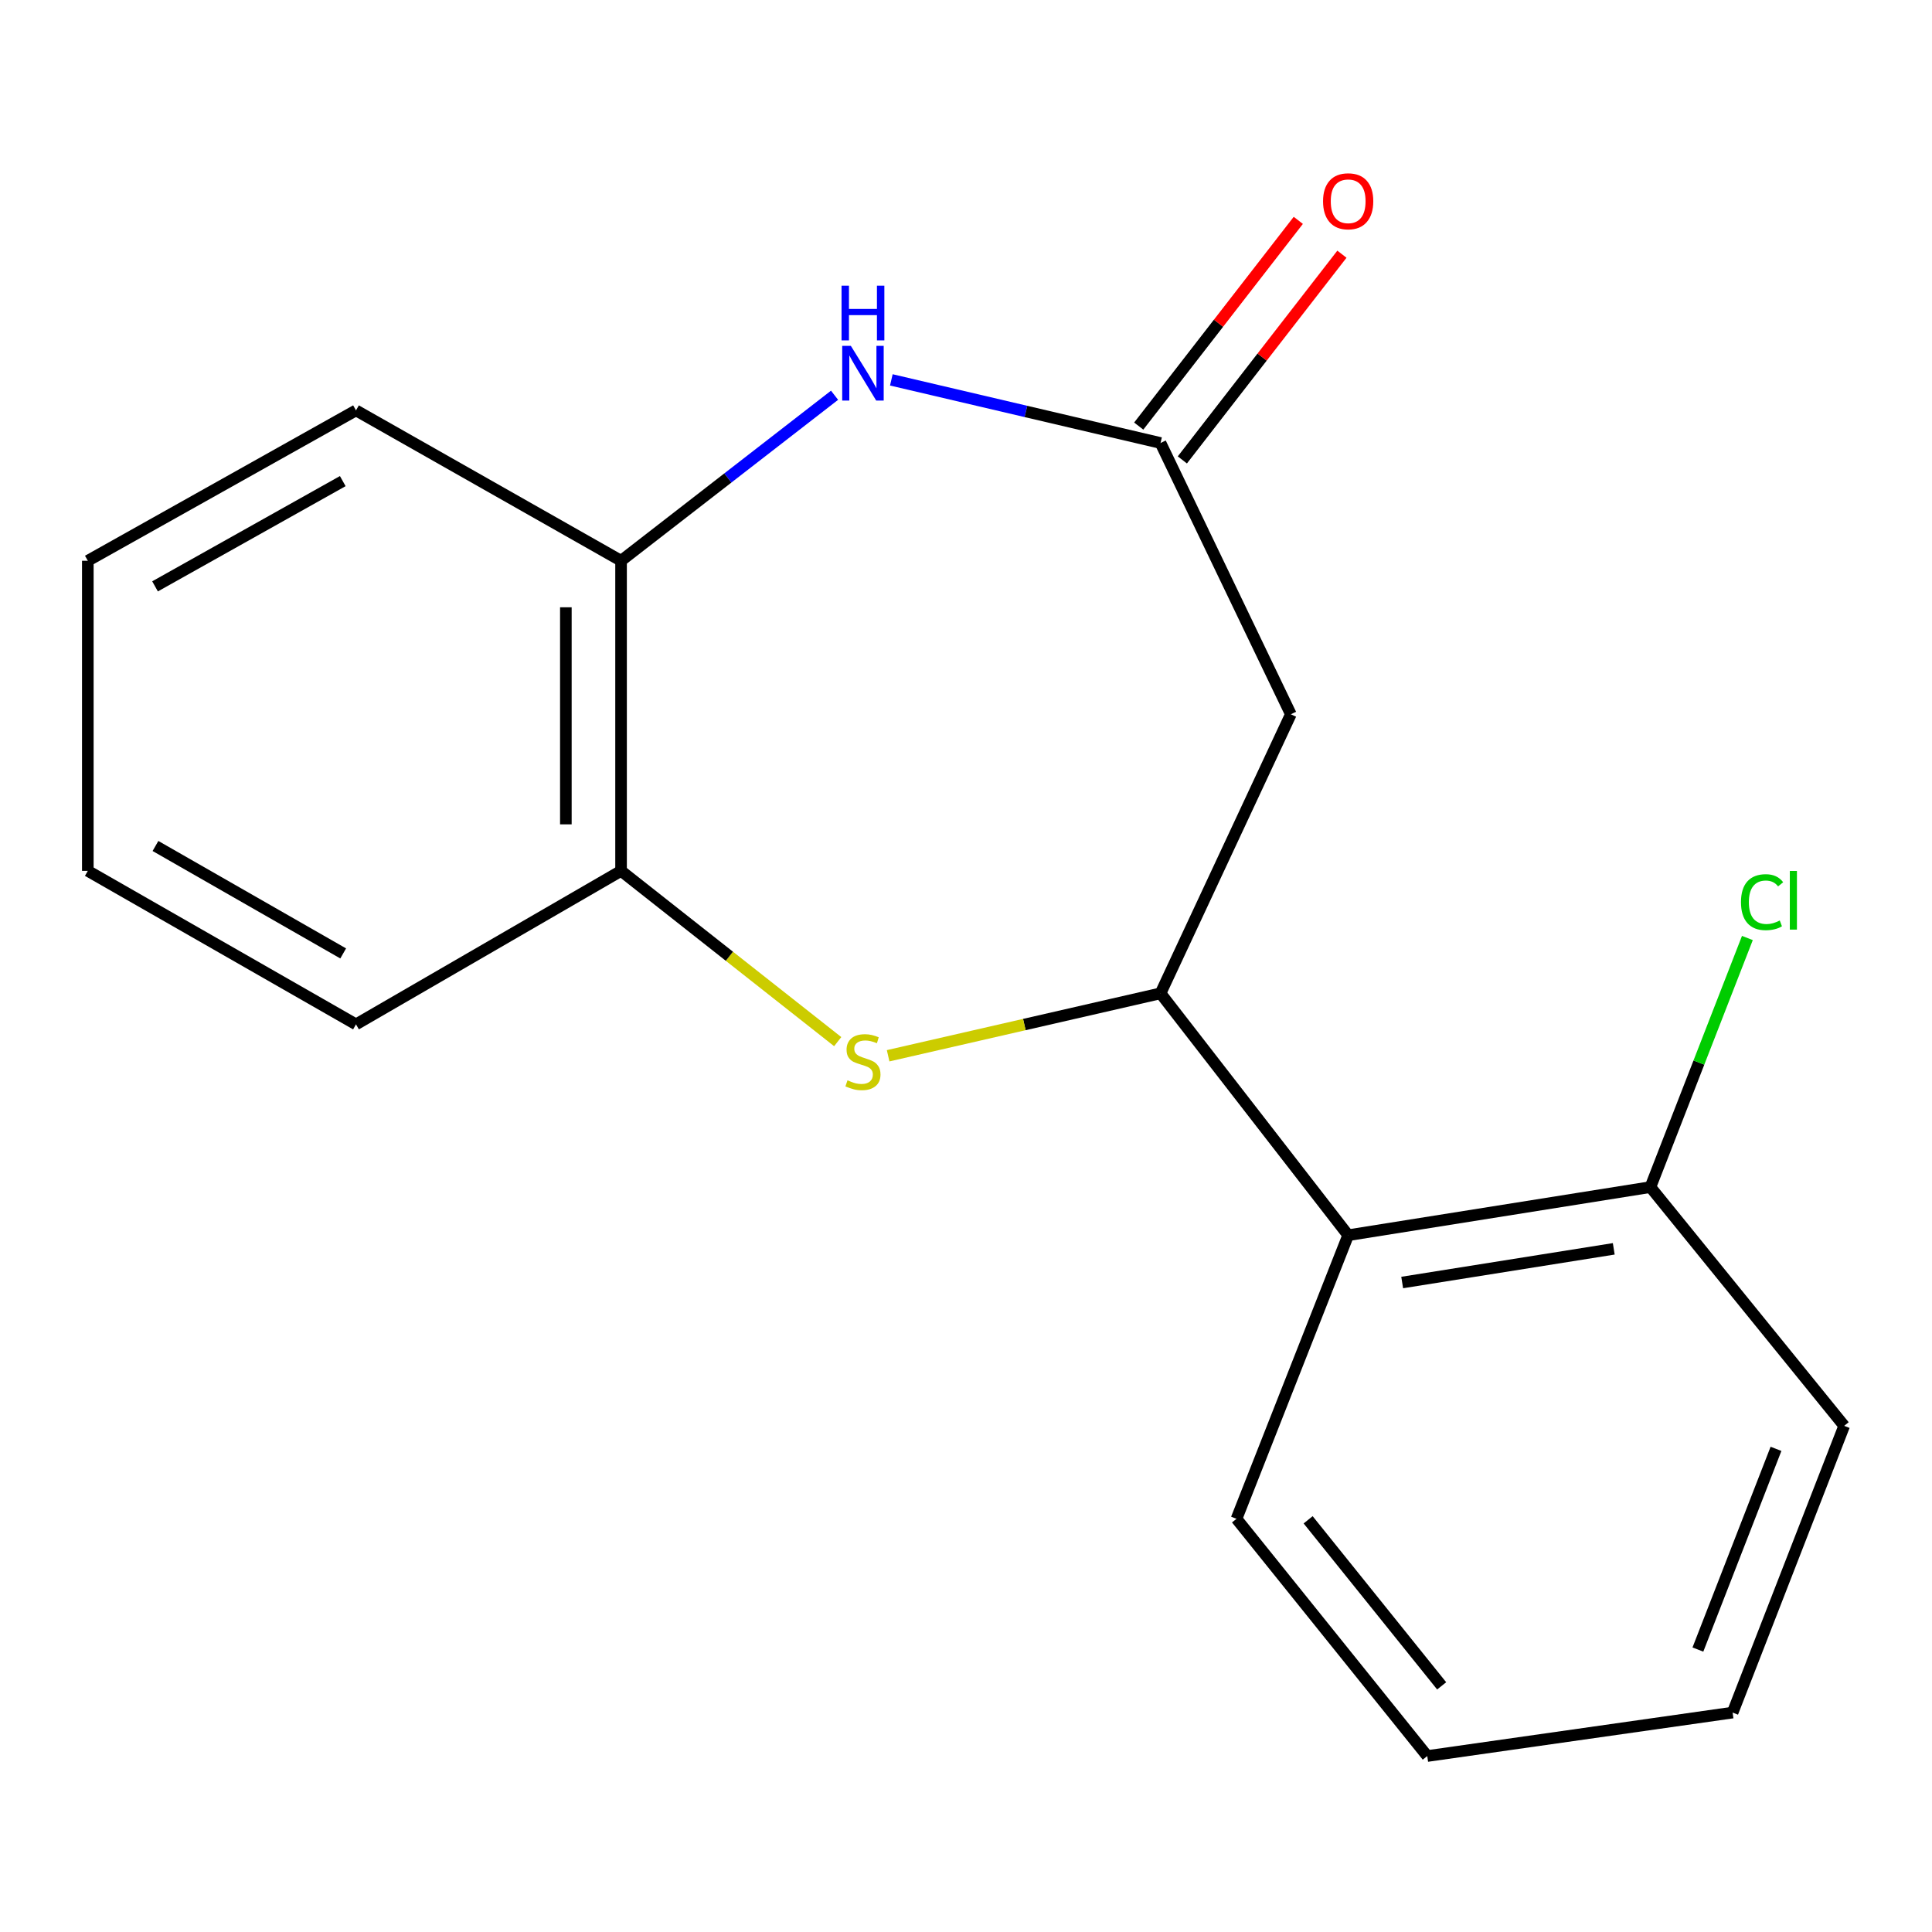 <?xml version='1.0' encoding='iso-8859-1'?>
<svg version='1.1' baseProfile='full'
              xmlns='http://www.w3.org/2000/svg'
                      xmlns:rdkit='http://www.rdkit.org/xml'
                      xmlns:xlink='http://www.w3.org/1999/xlink'
                  xml:space='preserve'
width='1000px' height='1000px' viewBox='0 0 1000 1000'>
<!-- END OF HEADER -->
<rect style='opacity:1.0;fill:#FFFFFF;stroke:none' width='1000' height='1000' x='0' y='0'> </rect>
<path class='bond-0' d='M 600.691,514.145 L 530.192,530.304' style='fill:none;fill-rule:evenodd;stroke:#000000;stroke-width:6px;stroke-linecap:butt;stroke-linejoin:miter;stroke-opacity:1' />
<path class='bond-0' d='M 530.192,530.304 L 459.693,546.462' style='fill:none;fill-rule:evenodd;stroke:#CCCC00;stroke-width:6px;stroke-linecap:butt;stroke-linejoin:miter;stroke-opacity:1' />
<path class='bond-3' d='M 600.691,514.145 L 668.141,369.704' style='fill:none;fill-rule:evenodd;stroke:#000000;stroke-width:6px;stroke-linecap:butt;stroke-linejoin:miter;stroke-opacity:1' />
<path class='bond-4' d='M 600.691,514.145 L 697.81,639.345' style='fill:none;fill-rule:evenodd;stroke:#000000;stroke-width:6px;stroke-linecap:butt;stroke-linejoin:miter;stroke-opacity:1' />
<path class='bond-5' d='M 433.597,539.15 L 377.529,494.954' style='fill:none;fill-rule:evenodd;stroke:#CCCC00;stroke-width:6px;stroke-linecap:butt;stroke-linejoin:miter;stroke-opacity:1' />
<path class='bond-5' d='M 377.529,494.954 L 321.461,450.758' style='fill:none;fill-rule:evenodd;stroke:#000000;stroke-width:6px;stroke-linecap:butt;stroke-linejoin:miter;stroke-opacity:1' />
<path class='bond-1' d='M 461.357,196.627 L 531.024,212.961' style='fill:none;fill-rule:evenodd;stroke:#0000FF;stroke-width:6px;stroke-linecap:butt;stroke-linejoin:miter;stroke-opacity:1' />
<path class='bond-1' d='M 531.024,212.961 L 600.691,229.296' style='fill:none;fill-rule:evenodd;stroke:#000000;stroke-width:6px;stroke-linecap:butt;stroke-linejoin:miter;stroke-opacity:1' />
<path class='bond-18' d='M 431.962,204.579 L 376.712,247.416' style='fill:none;fill-rule:evenodd;stroke:#0000FF;stroke-width:6px;stroke-linecap:butt;stroke-linejoin:miter;stroke-opacity:1' />
<path class='bond-18' d='M 376.712,247.416 L 321.461,290.253' style='fill:none;fill-rule:evenodd;stroke:#000000;stroke-width:6px;stroke-linecap:butt;stroke-linejoin:miter;stroke-opacity:1' />
<path class='bond-2' d='M 600.691,229.296 L 668.141,369.704' style='fill:none;fill-rule:evenodd;stroke:#000000;stroke-width:6px;stroke-linecap:butt;stroke-linejoin:miter;stroke-opacity:1' />
<path class='bond-8' d='M 611.98,238.052 L 653.278,184.813' style='fill:none;fill-rule:evenodd;stroke:#000000;stroke-width:6px;stroke-linecap:butt;stroke-linejoin:miter;stroke-opacity:1' />
<path class='bond-8' d='M 653.278,184.813 L 694.576,131.573' style='fill:none;fill-rule:evenodd;stroke:#FF0000;stroke-width:6px;stroke-linecap:butt;stroke-linejoin:miter;stroke-opacity:1' />
<path class='bond-8' d='M 589.402,220.539 L 630.701,167.299' style='fill:none;fill-rule:evenodd;stroke:#000000;stroke-width:6px;stroke-linecap:butt;stroke-linejoin:miter;stroke-opacity:1' />
<path class='bond-8' d='M 630.701,167.299 L 671.999,114.06' style='fill:none;fill-rule:evenodd;stroke:#FF0000;stroke-width:6px;stroke-linecap:butt;stroke-linejoin:miter;stroke-opacity:1' />
<path class='bond-7' d='M 697.81,639.345 L 854.251,614.439' style='fill:none;fill-rule:evenodd;stroke:#000000;stroke-width:6px;stroke-linecap:butt;stroke-linejoin:miter;stroke-opacity:1' />
<path class='bond-7' d='M 725.769,663.828 L 835.278,646.393' style='fill:none;fill-rule:evenodd;stroke:#000000;stroke-width:6px;stroke-linecap:butt;stroke-linejoin:miter;stroke-opacity:1' />
<path class='bond-10' d='M 697.81,639.345 L 640.012,786.135' style='fill:none;fill-rule:evenodd;stroke:#000000;stroke-width:6px;stroke-linecap:butt;stroke-linejoin:miter;stroke-opacity:1' />
<path class='bond-6' d='M 321.461,450.758 L 321.461,290.253' style='fill:none;fill-rule:evenodd;stroke:#000000;stroke-width:6px;stroke-linecap:butt;stroke-linejoin:miter;stroke-opacity:1' />
<path class='bond-6' d='M 292.888,426.683 L 292.888,314.329' style='fill:none;fill-rule:evenodd;stroke:#000000;stroke-width:6px;stroke-linecap:butt;stroke-linejoin:miter;stroke-opacity:1' />
<path class='bond-11' d='M 321.461,450.758 L 184.26,530.209' style='fill:none;fill-rule:evenodd;stroke:#000000;stroke-width:6px;stroke-linecap:butt;stroke-linejoin:miter;stroke-opacity:1' />
<path class='bond-12' d='M 321.461,290.253 L 184.26,212.421' style='fill:none;fill-rule:evenodd;stroke:#000000;stroke-width:6px;stroke-linecap:butt;stroke-linejoin:miter;stroke-opacity:1' />
<path class='bond-9' d='M 854.251,614.439 L 879.35,549.972' style='fill:none;fill-rule:evenodd;stroke:#000000;stroke-width:6px;stroke-linecap:butt;stroke-linejoin:miter;stroke-opacity:1' />
<path class='bond-9' d='M 879.35,549.972 L 904.449,485.505' style='fill:none;fill-rule:evenodd;stroke:#00CC00;stroke-width:6px;stroke-linecap:butt;stroke-linejoin:miter;stroke-opacity:1' />
<path class='bond-13' d='M 854.251,614.439 L 954.545,738.02' style='fill:none;fill-rule:evenodd;stroke:#000000;stroke-width:6px;stroke-linecap:butt;stroke-linejoin:miter;stroke-opacity:1' />
<path class='bond-14' d='M 640.012,786.135 L 738.75,908.923' style='fill:none;fill-rule:evenodd;stroke:#000000;stroke-width:6px;stroke-linecap:butt;stroke-linejoin:miter;stroke-opacity:1' />
<path class='bond-14' d='M 677.09,786.648 L 746.206,872.599' style='fill:none;fill-rule:evenodd;stroke:#000000;stroke-width:6px;stroke-linecap:butt;stroke-linejoin:miter;stroke-opacity:1' />
<path class='bond-16' d='M 184.26,530.209 L 45.455,450.758' style='fill:none;fill-rule:evenodd;stroke:#000000;stroke-width:6px;stroke-linecap:butt;stroke-linejoin:miter;stroke-opacity:1' />
<path class='bond-16' d='M 177.633,493.493 L 80.47,437.877' style='fill:none;fill-rule:evenodd;stroke:#000000;stroke-width:6px;stroke-linecap:butt;stroke-linejoin:miter;stroke-opacity:1' />
<path class='bond-20' d='M 184.26,212.421 L 45.455,290.253' style='fill:none;fill-rule:evenodd;stroke:#000000;stroke-width:6px;stroke-linecap:butt;stroke-linejoin:miter;stroke-opacity:1' />
<path class='bond-20' d='M 177.414,249.019 L 80.25,303.501' style='fill:none;fill-rule:evenodd;stroke:#000000;stroke-width:6px;stroke-linecap:butt;stroke-linejoin:miter;stroke-opacity:1' />
<path class='bond-19' d='M 954.545,738.02 L 896.795,886.429' style='fill:none;fill-rule:evenodd;stroke:#000000;stroke-width:6px;stroke-linecap:butt;stroke-linejoin:miter;stroke-opacity:1' />
<path class='bond-19' d='M 919.254,749.92 L 878.829,853.806' style='fill:none;fill-rule:evenodd;stroke:#000000;stroke-width:6px;stroke-linecap:butt;stroke-linejoin:miter;stroke-opacity:1' />
<path class='bond-17' d='M 738.75,908.923 L 896.795,886.429' style='fill:none;fill-rule:evenodd;stroke:#000000;stroke-width:6px;stroke-linecap:butt;stroke-linejoin:miter;stroke-opacity:1' />
<path class='bond-15' d='M 45.455,290.253 L 45.455,450.758' style='fill:none;fill-rule:evenodd;stroke:#000000;stroke-width:6px;stroke-linecap:butt;stroke-linejoin:miter;stroke-opacity:1' />
<path  class='atom-1' d='M 438.662 559.169
Q 438.982 559.289, 440.302 559.849
Q 441.622 560.409, 443.062 560.769
Q 444.542 561.089, 445.982 561.089
Q 448.662 561.089, 450.222 559.809
Q 451.782 558.489, 451.782 556.209
Q 451.782 554.649, 450.982 553.689
Q 450.222 552.729, 449.022 552.209
Q 447.822 551.689, 445.822 551.089
Q 443.302 550.329, 441.782 549.609
Q 440.302 548.889, 439.222 547.369
Q 438.182 545.849, 438.182 543.289
Q 438.182 539.729, 440.582 537.529
Q 443.022 535.329, 447.822 535.329
Q 451.102 535.329, 454.822 536.889
L 453.902 539.969
Q 450.502 538.569, 447.942 538.569
Q 445.182 538.569, 443.662 539.729
Q 442.142 540.849, 442.182 542.809
Q 442.182 544.329, 442.942 545.249
Q 443.742 546.169, 444.862 546.689
Q 446.022 547.209, 447.942 547.809
Q 450.502 548.609, 452.022 549.409
Q 453.542 550.209, 454.622 551.849
Q 455.742 553.449, 455.742 556.209
Q 455.742 560.129, 453.102 562.249
Q 450.502 564.329, 446.142 564.329
Q 443.622 564.329, 441.702 563.769
Q 439.822 563.249, 437.582 562.329
L 438.662 559.169
' fill='#CCCC00'/>
<path  class='atom-2' d='M 440.402 179.022
L 449.682 194.022
Q 450.602 195.502, 452.082 198.182
Q 453.562 200.862, 453.642 201.022
L 453.642 179.022
L 457.402 179.022
L 457.402 207.342
L 453.522 207.342
L 443.562 190.942
Q 442.402 189.022, 441.162 186.822
Q 439.962 184.622, 439.602 183.942
L 439.602 207.342
L 435.922 207.342
L 435.922 179.022
L 440.402 179.022
' fill='#0000FF'/>
<path  class='atom-2' d='M 435.582 147.87
L 439.422 147.87
L 439.422 159.91
L 453.902 159.91
L 453.902 147.87
L 457.742 147.87
L 457.742 176.19
L 453.902 176.19
L 453.902 163.11
L 439.422 163.11
L 439.422 176.19
L 435.582 176.19
L 435.582 147.87
' fill='#0000FF'/>
<path  class='atom-9' d='M 684.81 104.175
Q 684.81 97.375, 688.17 93.575
Q 691.53 89.775, 697.81 89.775
Q 704.09 89.775, 707.45 93.575
Q 710.81 97.375, 710.81 104.175
Q 710.81 111.055, 707.41 114.975
Q 704.01 118.855, 697.81 118.855
Q 691.57 118.855, 688.17 114.975
Q 684.81 111.095, 684.81 104.175
M 697.81 115.655
Q 702.13 115.655, 704.45 112.775
Q 706.81 109.855, 706.81 104.175
Q 706.81 98.615, 704.45 95.815
Q 702.13 92.975, 697.81 92.975
Q 693.49 92.975, 691.13 95.775
Q 688.81 98.575, 688.81 104.175
Q 688.81 109.895, 691.13 112.775
Q 693.49 115.655, 697.81 115.655
' fill='#FF0000'/>
<path  class='atom-10' d='M 901.13 466.962
Q 901.13 459.922, 904.41 456.242
Q 907.73 452.522, 914.01 452.522
Q 919.85 452.522, 922.97 456.642
L 920.33 458.802
Q 918.05 455.802, 914.01 455.802
Q 909.73 455.802, 907.45 458.682
Q 905.21 461.522, 905.21 466.962
Q 905.21 472.562, 907.53 475.442
Q 909.89 478.322, 914.45 478.322
Q 917.57 478.322, 921.21 476.442
L 922.33 479.442
Q 920.85 480.402, 918.61 480.962
Q 916.37 481.522, 913.89 481.522
Q 907.73 481.522, 904.41 477.762
Q 901.13 474.002, 901.13 466.962
' fill='#00CC00'/>
<path  class='atom-10' d='M 926.41 450.802
L 930.09 450.802
L 930.09 481.162
L 926.41 481.162
L 926.41 450.802
' fill='#00CC00'/>
</svg>

